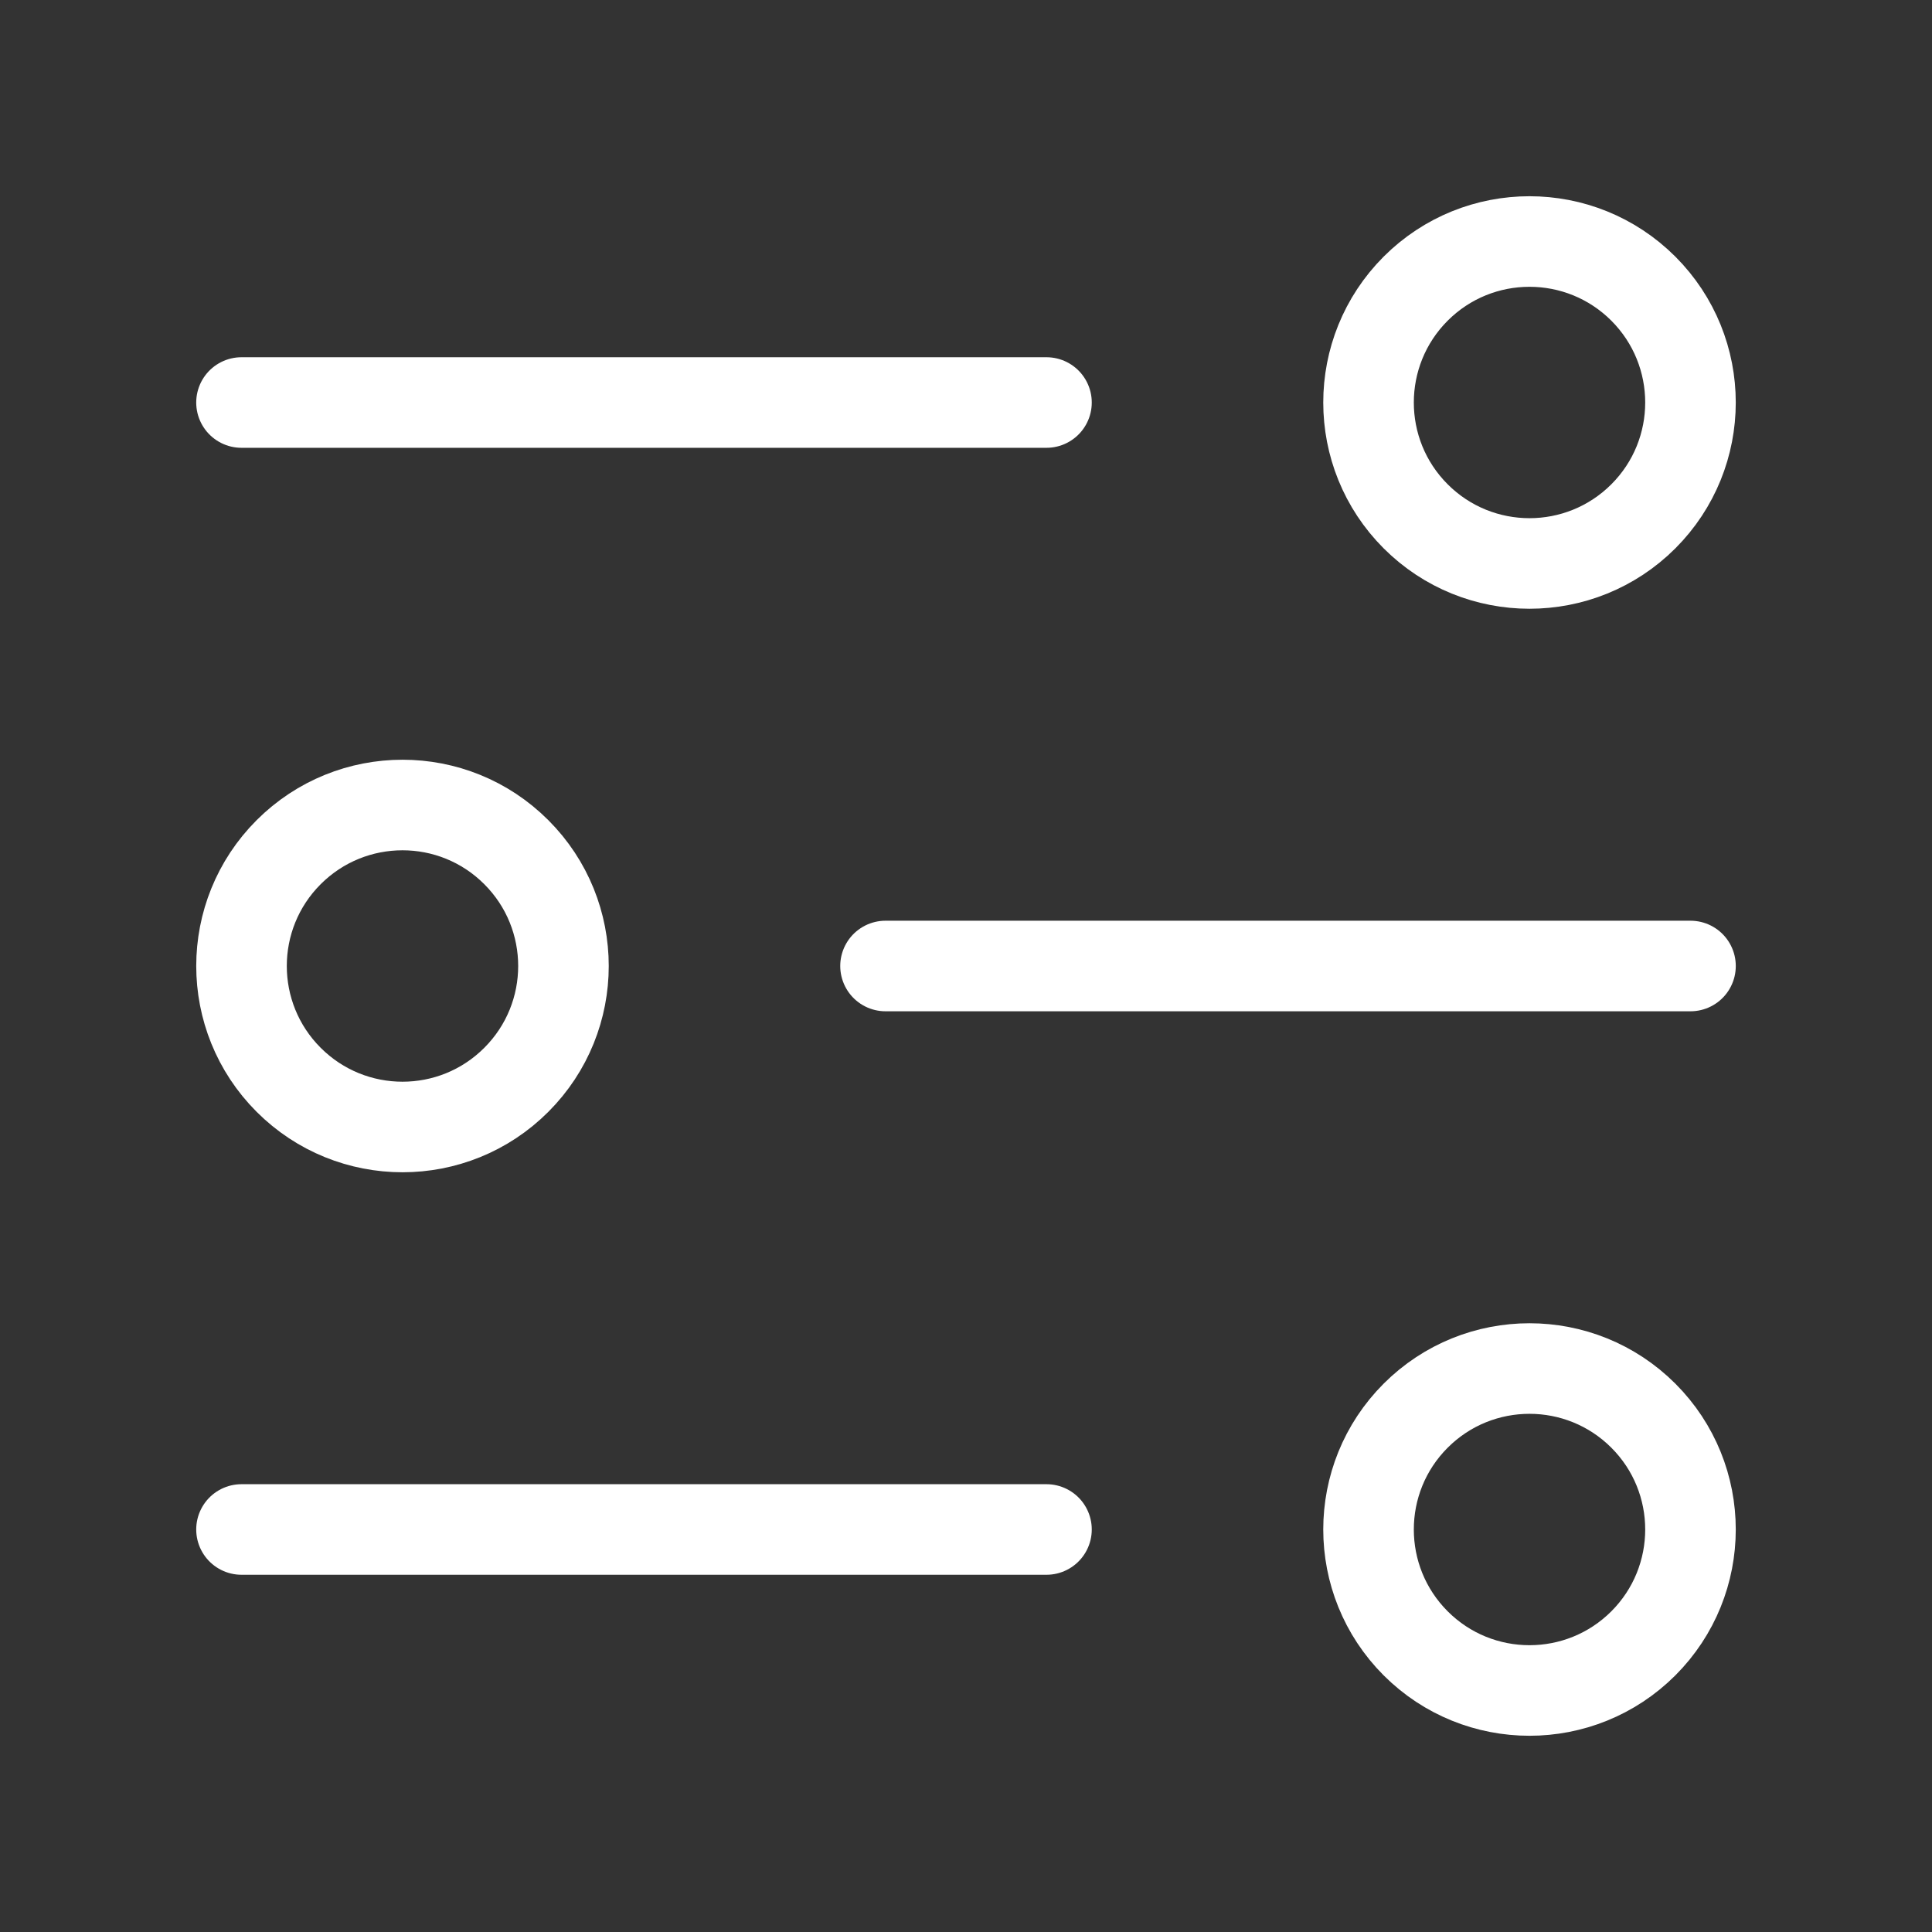 <?xml version="1.0" encoding="UTF-8"?> <svg xmlns="http://www.w3.org/2000/svg" width="32" height="32" viewBox="0 0 32 32" fill="none"><rect x="0" y="0" width="32" height="32" fill="#333333" stroke="none"/><path d="M4 6.667H17.333" stroke="white" stroke-width="1.5" stroke-linecap="round" stroke-linejoin="round"></path><path d="M14.667 16H28" stroke="white" stroke-width="1.5" stroke-linecap="round" stroke-linejoin="round"></path><path d="M4 25.333H17.333" stroke="white" stroke-width="1.5" stroke-linecap="round" stroke-linejoin="round"></path><path d="M27.219 4.781C28.26 5.823 28.26 7.511 27.219 8.552C26.177 9.593 24.489 9.593 23.448 8.552C22.407 7.511 22.407 5.823 23.448 4.781C24.489 3.74 26.177 3.74 27.219 4.781" stroke="white" stroke-width="1.5" stroke-linecap="round" stroke-linejoin="round"></path><path d="M8.552 14.115C9.593 15.156 9.593 16.844 8.552 17.885C7.511 18.927 5.823 18.927 4.781 17.885C3.74 16.844 3.74 15.156 4.781 14.115C5.823 13.073 7.511 13.073 8.552 14.115" stroke="white" stroke-width="1.5" stroke-linecap="round" stroke-linejoin="round"></path><path d="M27.219 23.448C28.26 24.489 28.26 26.177 27.219 27.219C26.177 28.26 24.489 28.26 23.448 27.219C22.407 26.177 22.407 24.489 23.448 23.448C24.489 22.407 26.177 22.407 27.219 23.448" stroke="white" stroke-width="1.5" stroke-linecap="round" stroke-linejoin="round"></path></svg> 